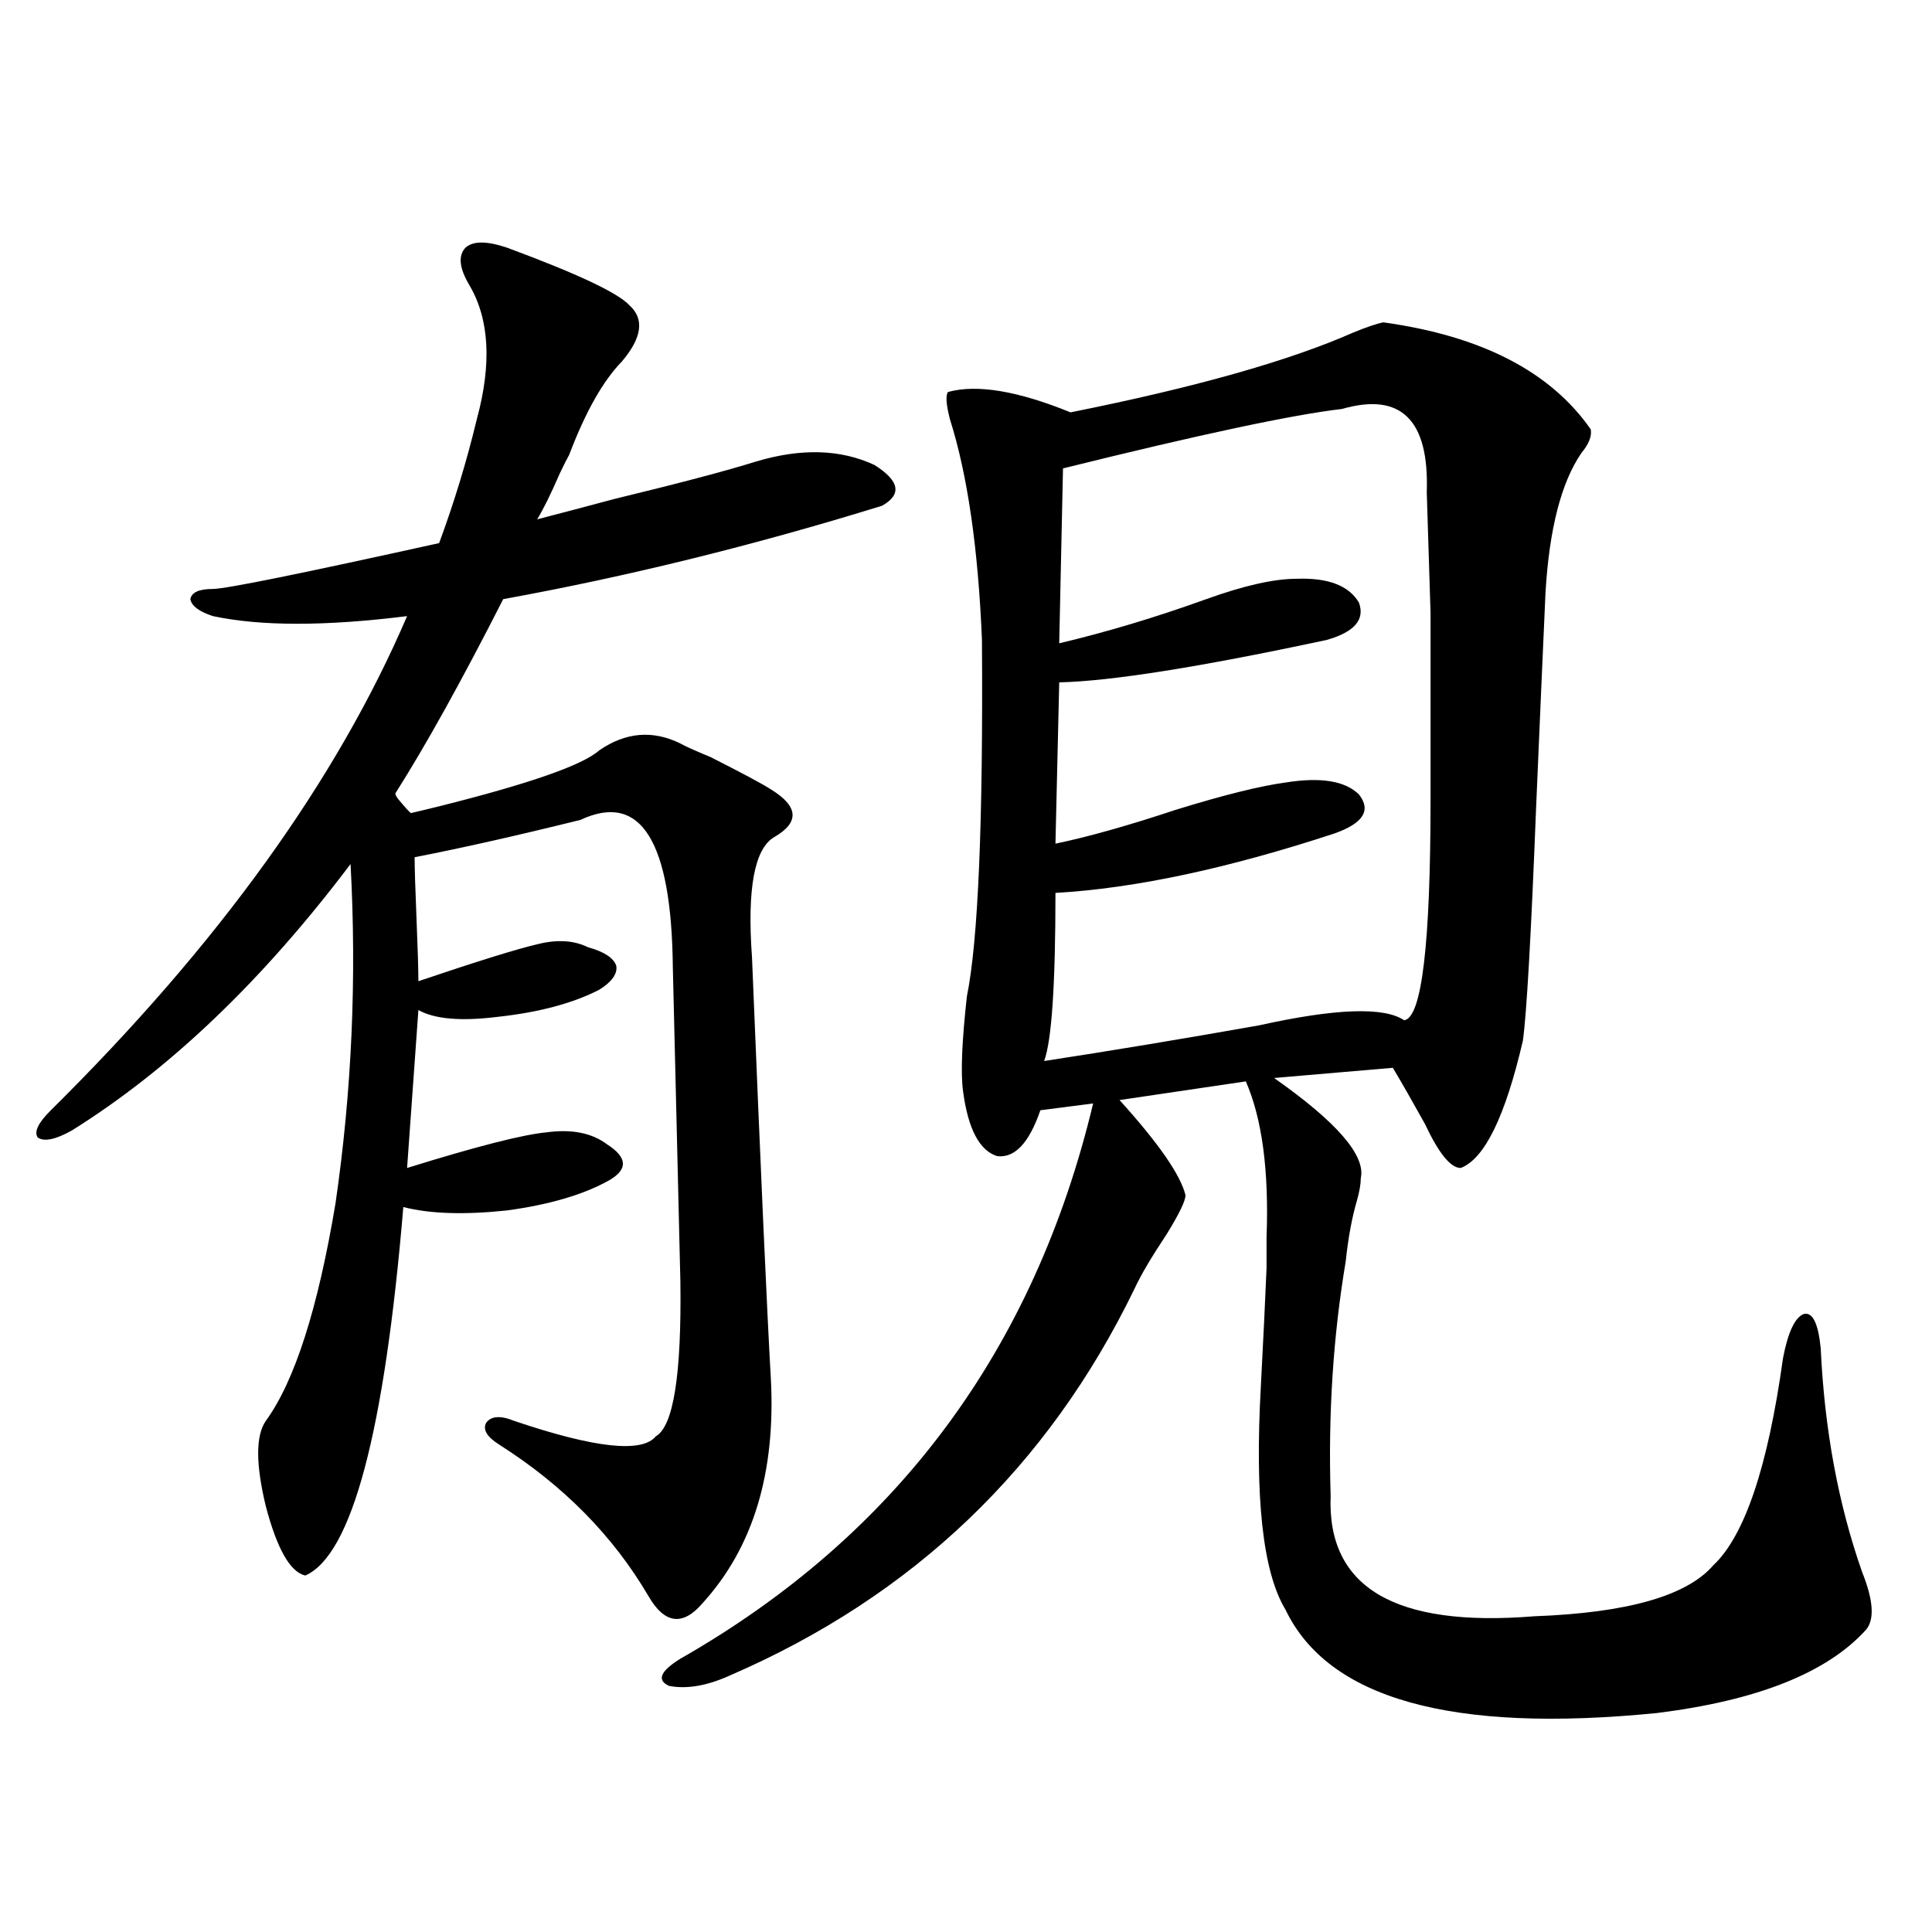 <?xml version="1.0" encoding="utf-8"?>
<!-- Generator: Adobe Illustrator 16.0.0, SVG Export Plug-In . SVG Version: 6.00 Build 0)  -->
<!DOCTYPE svg PUBLIC "-//W3C//DTD SVG 1.1//EN" "http://www.w3.org/Graphics/SVG/1.1/DTD/svg11.dtd">
<svg version="1.1" id="图层_1" xmlns="http://www.w3.org/2000/svg" xmlns:xlink="http://www.w3.org/1999/xlink" x="0px" y="0px"
	 width="1000px" height="1000px" viewBox="0 0 1000 1000" enable-background="new 0 0 1000 1000" xml:space="preserve">
<path d="M391.186,238.926c23.414-7.031,43.901-6.44,61.462,1.758c13.003,8.212,14.299,15.243,3.902,21.094
	c-66.34,20.517-131.704,36.626-196.093,48.34c-21.463,42.188-39.999,75.586-55.608,100.195c-0.656,0.591,0.32,2.349,2.927,5.273
	c1.951,2.349,3.567,4.106,4.878,5.273c2.591-0.577,7.469-1.758,14.634-3.516c46.828-11.714,74.464-21.382,82.924-29.004
	c13.658-9.366,27.637-10.547,41.95-3.516c1.951,1.181,7.149,3.516,15.609,7.031c16.25,8.212,26.661,13.774,31.219,16.699
	c14.299,8.789,14.954,17.001,1.951,24.609c-10.411,5.864-14.313,26.669-11.707,62.402c4.543,111.333,7.805,183.993,9.756,217.969
	c2.592,48.642-9.115,87.313-35.121,116.016c-10.411,12.305-19.847,11.124-28.292-3.516c-18.216-31.05-43.901-57.129-77.071-78.223
	c-6.509-4.093-8.78-7.91-6.829-11.426c2.592-3.516,7.47-3.804,14.634-0.879c41.615,14.063,66.005,16.699,73.169,7.91
	c9.101-5.273,13.323-31.929,12.683-79.98c0-1.167-0.655-28.413-1.951-81.738c-1.311-52.734-1.951-79.679-1.951-80.859
	c-0.655-65.616-16.585-91.104-47.804-76.465c-33.17,8.212-61.797,14.653-85.851,19.336c0,5.273,0.32,15.82,0.976,31.641
	c0.64,15.82,0.976,26.669,0.976,32.52c31.218-10.547,52.026-16.987,62.437-19.336c9.756-2.335,18.201-1.758,25.365,1.758
	c8.445,2.349,13.323,5.575,14.634,9.668c0.641,4.106-2.286,8.212-8.78,12.305c-13.658,7.031-31.219,11.728-52.682,14.063
	c-18.871,2.349-32.529,1.181-40.974-3.516l-5.854,81.738c35.761-11.124,59.831-17.276,72.193-18.457
	c13.003-1.758,23.414,0.302,31.219,6.152c11.052,7.031,11.052,13.485,0,19.336c-13.018,7.031-30.243,12.017-51.706,14.941
	c-22.118,2.349-39.999,1.758-53.657-1.758c-9.756,116.606-26.676,180.176-50.73,190.723c-7.805-1.758-14.634-13.761-20.487-36.035
	c-5.213-21.671-5.213-36.323,0-43.945c14.954-20.503,26.981-58.008,36.097-112.5c8.445-58.008,11.051-116.593,7.805-175.781
	c-45.533,60.356-93.656,106.348-144.387,137.988c-8.46,4.696-14.314,5.864-17.561,3.516c-1.951-2.925,0.32-7.608,6.829-14.063
	c86.492-85.542,147.954-170.796,184.386-255.762c-42.286,5.273-75.776,5.273-100.485,0c-7.165-2.335-11.067-5.273-11.707-8.789
	c0.64-3.516,4.542-5.273,11.707-5.273c6.494,0,45.517-7.91,117.07-23.73c7.805-21.094,14.298-42.476,19.511-64.16
	c7.805-28.702,6.494-51.855-3.902-69.434c-5.213-8.789-5.854-15.229-1.951-19.336c3.902-3.516,11.052-3.516,21.463,0
	c36.417,13.485,57.56,23.442,63.413,29.883c7.805,7.031,6.494,16.699-3.902,29.004c-9.756,9.97-18.871,26.079-27.316,48.34
	c-1.311,2.349-2.927,5.575-4.878,9.668c-4.558,10.547-8.46,18.457-11.707,23.73c9.101-2.335,22.438-5.851,39.999-10.547
	C351.827,250.063,376.217,243.622,391.186,238.926z M716.056,166.855c50.73,7.031,86.492,25.488,107.314,55.371
	c0.641,3.516-0.976,7.622-4.878,12.305c-10.411,15.243-16.585,39.263-18.536,72.07c-1.311,28.716-2.927,65.918-4.878,111.621
	c-2.606,66.22-4.878,106.348-6.829,120.41c-9.115,39.263-19.847,61.235-32.194,65.918c-5.213,0-11.387-7.608-18.536-22.852
	c-6.509-11.714-12.042-21.382-16.585-29.004l-61.462,5.273c32.515,22.852,47.469,40.142,44.877,51.855
	c0,2.938-0.655,6.743-1.951,11.426c-2.606,8.789-4.558,19.336-5.854,31.641c-6.509,38.672-9.115,79.102-7.805,121.289
	c-1.951,47.461,33.17,68.253,105.363,62.402c48.124-1.758,79.022-10.547,92.681-26.367c16.25-15.229,28.292-50.977,36.097-107.227
	c2.592-13.472,6.174-21.094,10.731-22.852c4.543-1.167,7.47,4.696,8.78,17.578c1.951,42.188,9.101,80.859,21.463,116.016
	c5.854,14.64,6.494,24.609,1.951,29.883c-20.167,22.261-56.264,36.612-108.29,43.066c-106.019,10.547-170.087-7.333-192.19-53.613
	c-11.707-19.336-15.944-58.008-12.683-116.016c1.296-24.609,2.271-44.824,2.927-60.645c0-3.516,0-8.789,0-15.82
	c1.296-34.565-2.286-61.523-10.731-80.859l-65.364,9.668c20.152,22.274,31.539,38.672,34.146,49.219
	c0,2.938-3.262,9.668-9.756,20.215c-7.805,11.728-13.338,21.094-16.585,28.125c-44.877,92.587-114.799,159.37-209.751,200.391
	c-11.707,5.273-22.118,7.031-31.219,5.273c-6.509-2.938-4.558-7.622,5.854-14.063c111.857-63.858,183.075-159.659,213.653-287.402
	l-27.316,3.516c-5.854,17.001-13.338,24.911-22.438,23.73c-9.115-2.925-14.969-14.063-17.561-33.398
	c-1.311-9.366-0.655-25.776,1.951-49.219c5.854-28.702,8.445-90.226,7.805-184.57c-1.951-47.461-7.484-85.542-16.585-114.258
	c-1.951-7.608-2.286-12.305-0.976-14.063c14.954-4.093,36.097-0.577,63.413,10.547c64.389-12.882,113.168-26.655,146.338-41.309
	C707.596,169.204,712.794,167.446,716.056,166.855z M694.593,211.68c-25.365,2.938-73.504,13.184-144.387,30.762l-1.951,90.527
	c24.71-5.851,50.075-13.472,76.096-22.852c19.512-7.031,35.121-10.547,46.828-10.547c16.25-0.577,26.981,3.516,32.194,12.305
	c3.247,8.789-2.286,15.243-16.585,19.336c-65.699,14.063-111.872,21.396-138.533,21.973l-1.951,83.496
	c16.905-3.516,37.713-9.366,62.438-17.578c24.71-7.608,43.566-12.305,56.584-14.063c18.201-2.925,30.884-0.879,38.048,6.152
	c6.494,8.212,2.271,14.941-12.683,20.215c-55.288,18.169-103.412,28.427-144.387,30.762c0,47.461-1.951,76.465-5.854,87.012
	c34.466-5.273,71.538-11.426,111.217-18.457c39.664-8.789,64.709-9.668,75.12-2.637c9.101-1.167,13.658-39.249,13.658-114.258
	c0-47.461,0-79.679,0-96.68c-0.655-21.094-1.311-41.886-1.951-62.402C739.79,217.255,725.156,202.891,694.593,211.68z"/>
</svg>
